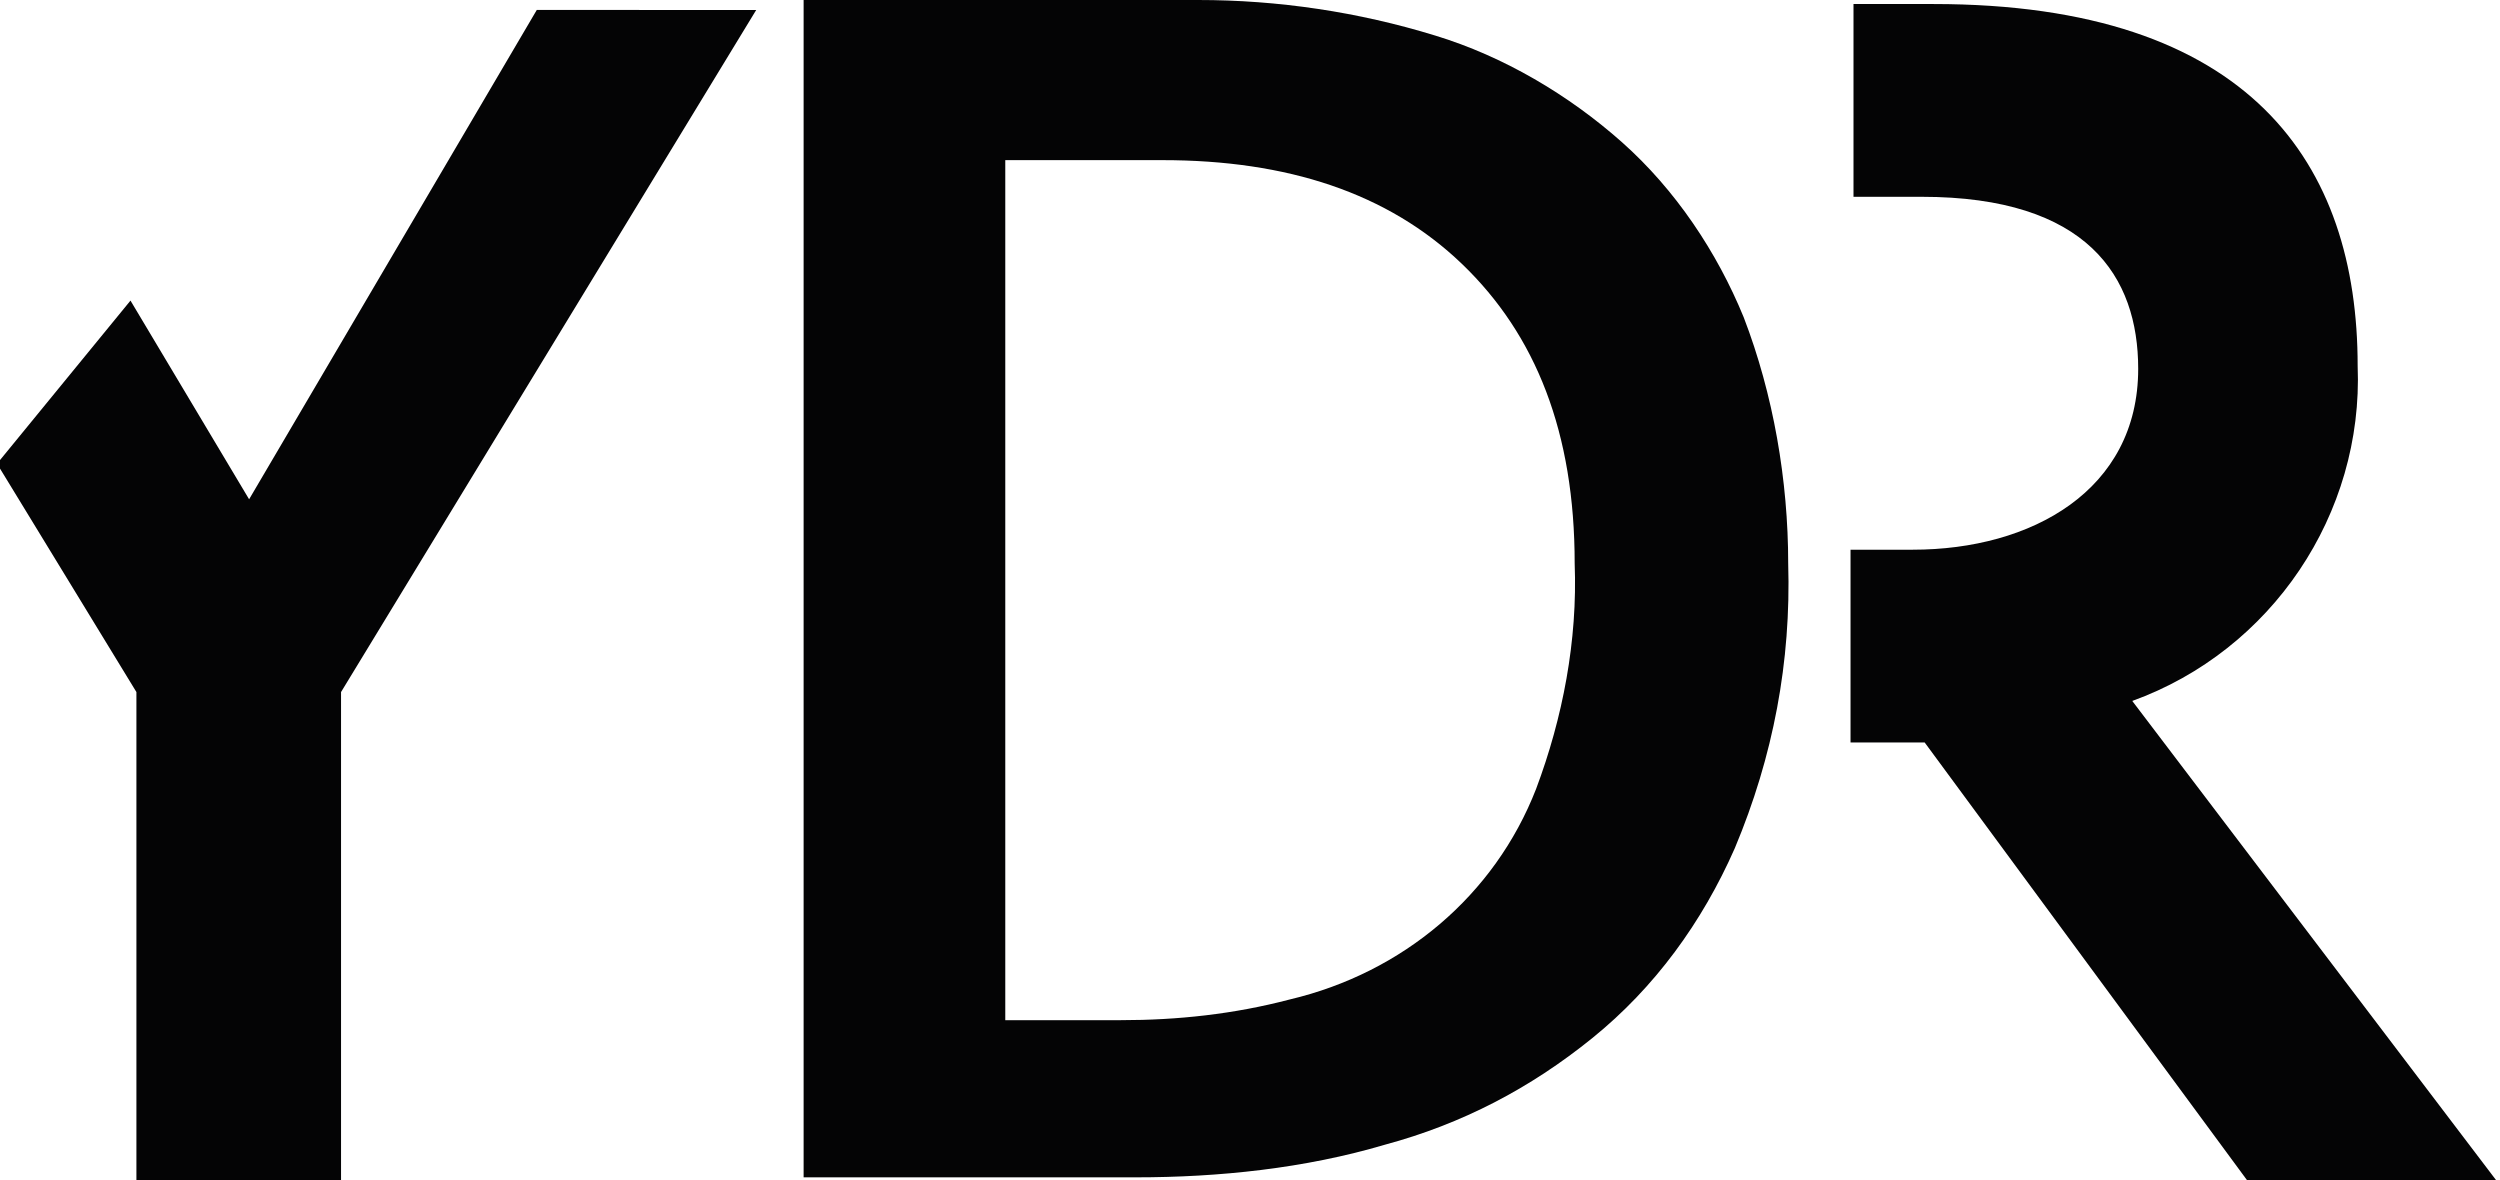 <?xml version="1.0" encoding="utf-8"?>
<!-- Generator: Adobe Illustrator 26.3.1, SVG Export Plug-In . SVG Version: 6.00 Build 0)  -->
<svg version="1.1" id="Ebene_1" xmlns="http://www.w3.org/2000/svg" xmlns:xlink="http://www.w3.org/1999/xlink" x="0px" y="0px"
	 viewBox="0 0 84.3 39.8" style="enable-background:new 0 0 84.3 39.8;" xml:space="preserve">
<style type="text/css">
	.st0{fill:#040405;}
</style>
<g id="Gruppe_3709" transform="translate(-977 -1938.464)">
	<path id="Pfad_4865" class="st0" d="M995.1,1938.8l-9.7,16.5l-4-6.7l-4.5,5.5l4.7,7.7v16.5h6.9v-16.5l14-23L995.1,1938.8z"/>
	<path id="Pfad_4866" class="st0" d="M1048.9,1962.1c4.7-1.7,7.8-6.3,7.6-11.3c0-6.8-3.6-12.2-14.3-12.2c-0.3,0-1.4,0-2.7,0v6.5
		c0.9,0,1.6,0,2.3,0c5.6,0,7.3,2.7,7.3,5.8c0,4.1-3.6,6.1-7.6,6.1h-2.1v6.5h2.5l10.9,14.8h8.4L1048.9,1962.1z"/>
	<g id="Gruppe_3708" transform="translate(1004.098 1938.464)">
		<g>
			<g id="Gruppe_3707" transform="translate(0 0)">
				<path id="Pfad_4902" class="st0" d="M13.3,0c2.7,0,5.4,0.4,8,1.2c2.3,0.7,4.5,2,6.3,3.6c1.8,1.6,3.2,3.7,4.1,5.9
					c1,2.6,1.5,5.5,1.5,8.3c0.1,3.3-0.5,6.5-1.8,9.6c-1.1,2.5-2.7,4.7-4.8,6.4c-2.1,1.7-4.4,2.9-7,3.6c-2.7,0.8-5.6,1.1-8.4,1.1H0V0
					H13.3z M6.8,34.4h3.9c1.9,0,3.8-0.2,5.7-0.7c3.8-0.9,6.9-3.5,8.3-7.1c0.9-2.4,1.4-5,1.3-7.6c0-4.4-1.3-7.7-3.8-10.1
					s-5.9-3.5-10.1-3.5H6.8V34.4z"/>
			</g>
		</g>
	</g>
</g>
</svg>
